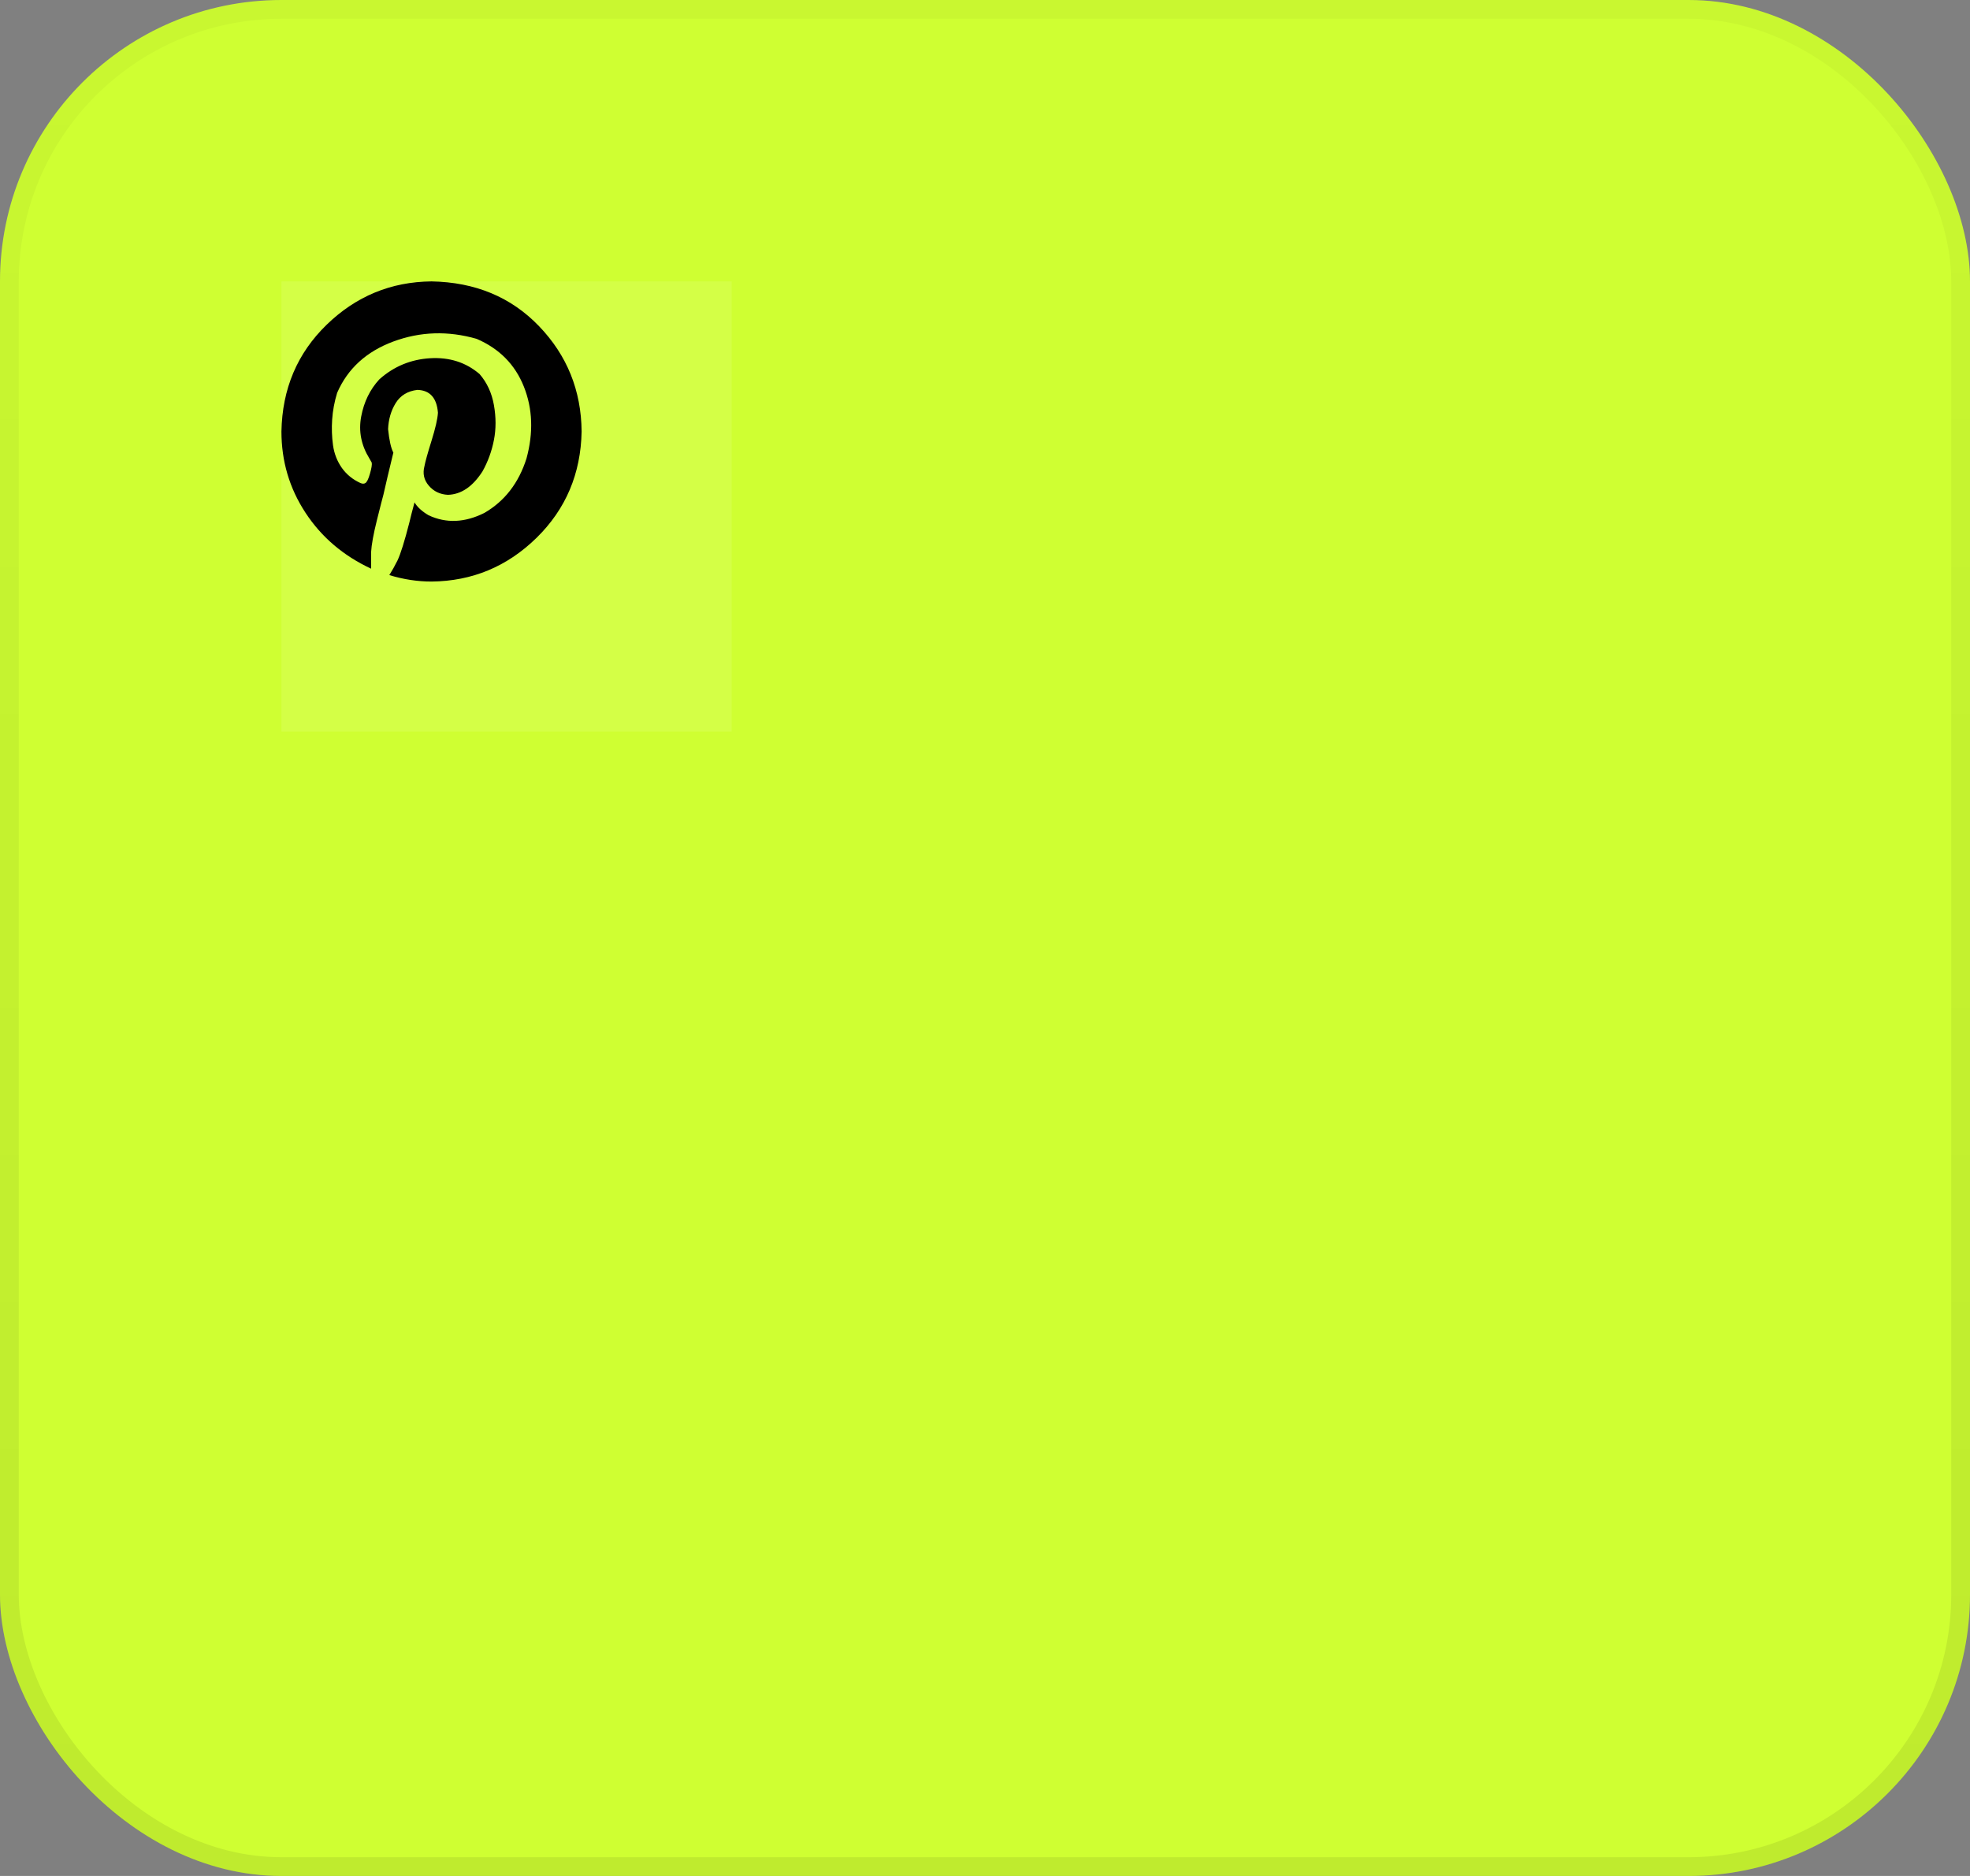 <?xml version="1.0" encoding="UTF-8"?> <svg xmlns="http://www.w3.org/2000/svg" width="105" height="100" viewBox="0 0 105 100" fill="none"><rect x="0" y="0" width="105" height="100" fill="#808080" stroke="none"/><rect width="105" height="100" rx="15" fill="#CFFF32"></rect><rect x="0.5" y="0.5" width="104" height="99" rx="14.5" stroke="url(#paint0_linear_2023_1960)" stroke-opacity="0.1"></rect><rect width="24" height="24" transform="translate(15 15)" fill="white" fill-opacity="0.1"></rect><path d="M15 23.001C15.042 20.73 15.843 18.834 17.406 17.314C18.97 15.794 20.834 15.021 23 15C25.333 15.042 27.245 15.838 28.734 17.391C30.224 18.943 30.979 20.813 31 23.001C30.958 25.251 30.157 27.142 28.594 28.673C27.03 30.203 25.166 30.979 23 31C22.25 31 21.501 30.885 20.75 30.656C20.896 30.427 21.042 30.166 21.187 29.875C21.354 29.521 21.562 28.854 21.813 27.875C21.875 27.605 21.97 27.24 22.094 26.78C22.24 27.03 22.49 27.259 22.845 27.468C23.782 27.905 24.771 27.864 25.813 27.344C26.896 26.718 27.646 25.75 28.062 24.438C28.437 23.063 28.39 21.786 27.922 20.61C27.453 19.432 26.614 18.584 25.406 18.063C23.886 17.626 22.406 17.672 20.97 18.203C19.533 18.735 18.533 19.647 17.97 20.938C17.824 21.417 17.736 21.892 17.704 22.361C17.672 22.83 17.688 23.287 17.75 23.735C17.813 24.183 17.97 24.585 18.219 24.939C18.469 25.292 18.803 25.564 19.219 25.752C19.323 25.793 19.406 25.793 19.469 25.752C19.552 25.71 19.635 25.544 19.718 25.252C19.802 24.961 19.834 24.763 19.813 24.659C19.792 24.617 19.75 24.543 19.688 24.439C19.251 23.73 19.104 22.986 19.251 22.206C19.397 21.425 19.72 20.762 20.219 20.221C20.99 19.533 21.891 19.159 22.922 19.096C23.952 19.034 24.834 19.316 25.562 19.94C25.957 20.397 26.213 20.949 26.326 21.596C26.44 22.242 26.442 22.862 26.326 23.455C26.211 24.049 26.008 24.606 25.717 25.127C25.195 25.94 24.581 26.356 23.874 26.377C23.458 26.356 23.118 26.195 22.858 25.892C22.597 25.59 22.518 25.241 22.624 24.846C22.666 24.617 22.79 24.169 22.998 23.502C23.206 22.834 23.322 22.335 23.342 22.002C23.28 21.21 22.915 20.804 22.248 20.783C21.726 20.845 21.342 21.081 21.091 21.485C20.84 21.89 20.706 22.356 20.685 22.876C20.747 23.481 20.842 23.897 20.966 24.126C20.738 25.063 20.56 25.814 20.435 26.375C20.394 26.521 20.278 26.969 20.091 27.72C19.904 28.47 19.8 29.043 19.779 29.438V30.314C18.301 29.625 17.133 28.632 16.28 27.329C15.427 26.027 15 24.583 15 23.001Z" fill="black"></path><defs><linearGradient id="paint0_linear_2023_1960" x1="52.5" y1="0" x2="52.5" y2="100" gradientUnits="userSpaceOnUse"><stop stop-opacity="0.3"></stop><stop offset="1" stop-opacity="0.8"></stop></linearGradient></defs></svg> 